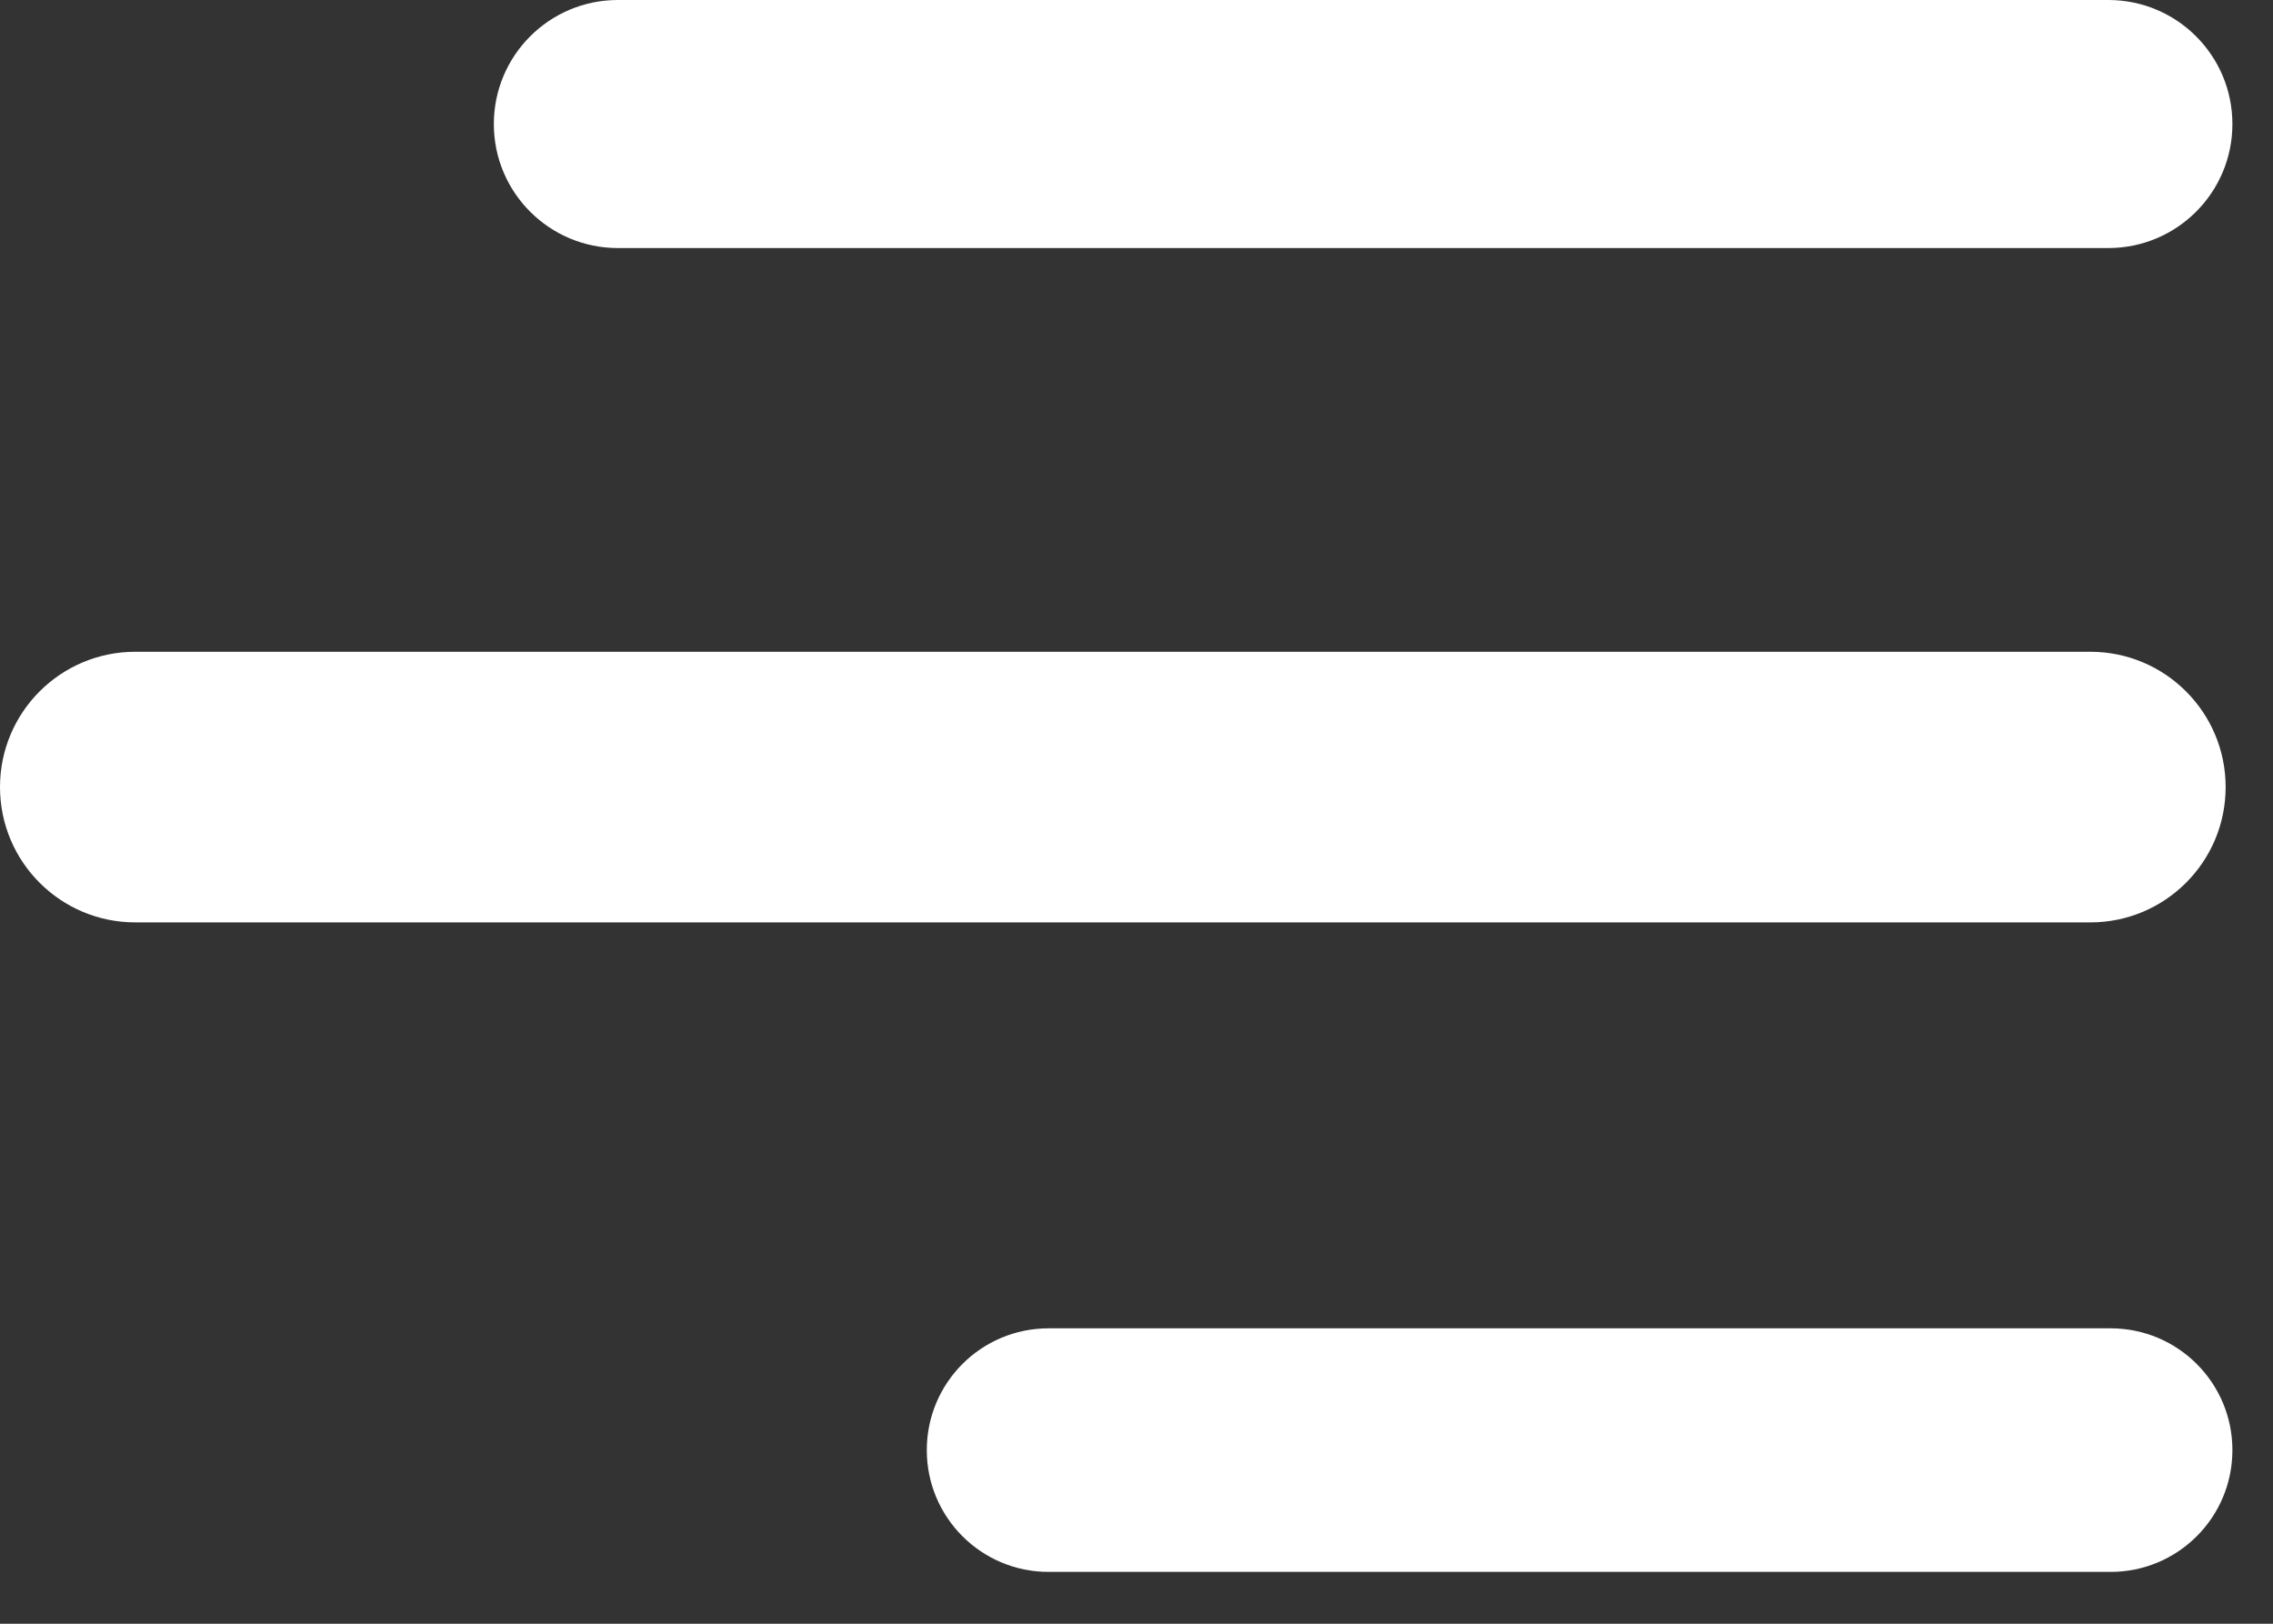 <?xml version="1.0" encoding="UTF-8"?> <svg xmlns="http://www.w3.org/2000/svg" width="42" height="30" viewBox="0 0 42 30" fill="none"><rect x="0" y="0" width="42" height="30" fill="#333333" stroke="none"/><path d="M41.25 26.792C41.25 28.035 40.243 29.042 39 29.042H19.375C18.132 29.042 17.125 28.035 17.125 26.792V26.792C17.125 25.549 18.132 24.542 19.375 24.542H39C40.243 24.542 41.25 25.549 41.25 26.792V26.792ZM41.125 14.542C41.125 15.923 40.006 17.042 38.625 17.042H2.5C1.119 17.042 0 15.923 0 14.542V14.542C0 13.161 1.119 12.042 2.5 12.042H38.625C40.006 12.042 41.125 13.161 41.125 14.542V14.542ZM41.25 2.292C41.25 3.557 40.224 4.583 38.958 4.583H11.417C10.151 4.583 9.125 3.557 9.125 2.292V2.292C9.125 1.026 10.151 0 11.417 0H38.958C40.224 0 41.25 1.026 41.25 2.292V2.292Z" fill="white"></path></svg> 